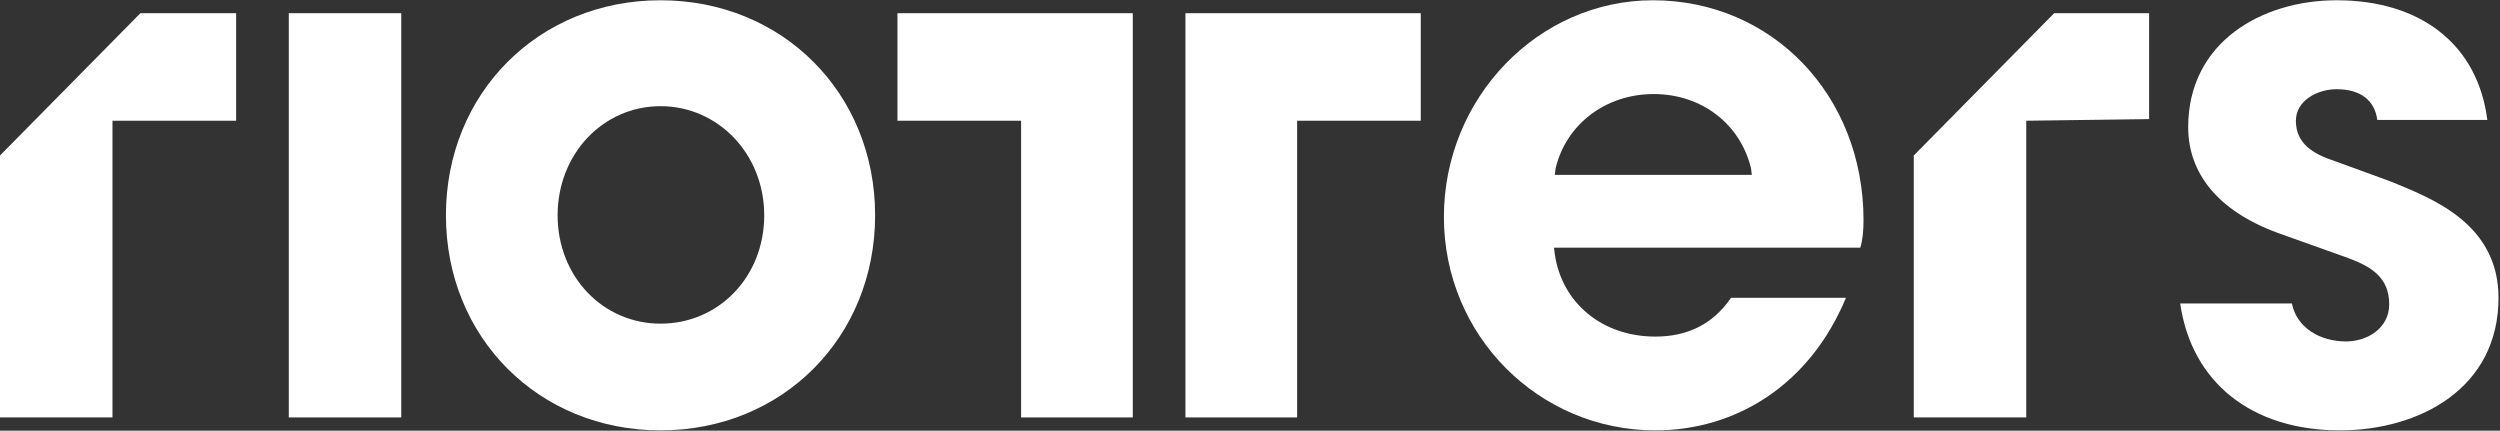 <svg width="1521" height="262" viewBox="0 0 1521 262" fill="none" xmlns="http://www.w3.org/2000/svg">
<rect x="0" y="0" width="1521" height="262" fill="#333333" stroke="none"/>
<path d="M244.127 8.033H175.694V253.965H244.127V8.033Z" fill="#FFF"/>
<path d="M546.01 73.451H621.238V253.965H689.186V8.033H546.01V73.451Z" fill="#FFF"/>
<path d="M401.863 0.164C327.606 0.164 271.306 56.728 271.306 131C271.306 205.271 327.606 261.836 401.863 261.836C476.121 261.836 532.42 205.271 532.42 131C532.42 56.728 476.121 0.164 401.863 0.164ZM401.863 196.91C366.919 196.91 339.254 168.382 339.254 131C339.254 93.618 366.919 64.598 401.863 64.598C436.808 64.598 464.958 93.618 464.958 131C464.958 168.382 437.293 196.91 401.863 196.91Z" fill="#FFF"/>
<path d="M0 94.601V253.965H68.433V73.451H143.661V8.033H85.42L0 94.601Z" fill="#FFF"/>
<path d="M1005.63 0.164C935.74 0.164 878.469 59.68 878.469 131.984C878.469 204.288 936.225 261.836 1007.09 261.836C1056.59 261.836 1101.24 233.8 1123.08 181.17H1053.19C1042.03 197.402 1026.5 204.78 1007.09 204.78C975.053 204.78 950.3 184.613 945.932 154.609L945.447 150.674H1131.82C1133.27 145.756 1133.76 140.345 1133.76 133.951C1133.76 57.712 1077.95 0.164 1005.63 0.164ZM945.932 106.407L946.417 102.472C952.727 75.911 976.509 57.22 1006.11 57.22C1035.72 57.22 1059.02 75.911 1065.33 102.472L1065.81 106.407H945.932Z" fill="#FFF"/>
<path d="M1164.34 94.601V253.965H1232.77V73.451L1307.51 72.467V8.033H1249.76L1164.34 94.601Z" fill="#FFF"/>
<path d="M1455.54 110.833C1449.23 108.374 1428.36 100.996 1420.6 98.045C1407.01 93.618 1396.82 87.224 1396.82 73.452C1396.82 61.155 1409.92 54.269 1421.57 54.269C1436.13 54.269 1444.86 61.155 1446.32 72.96H1513.3C1507.47 27.217 1473.01 0.164 1421.57 0.164C1375.95 0.164 1331.29 25.741 1331.29 77.387C1331.29 104.439 1348.28 128.049 1386.14 141.821L1428.85 157.069C1441.95 161.987 1453.6 168.382 1453.6 185.105C1453.6 199.861 1440.01 207.731 1427.39 207.731C1411.38 207.731 1397.3 199.369 1394.39 184.613H1326.44C1333.24 232.324 1369.64 261.836 1423.51 261.836C1472.04 261.836 1520.09 236.259 1520.09 181.17C1520.09 135.919 1479.32 120.671 1455.54 110.833Z" fill="#FFF"/>
<path d="M721.219 253.965H789.167V73.451H864.395V8.033H721.219V253.965Z" fill="#FFF"/>
</svg>
